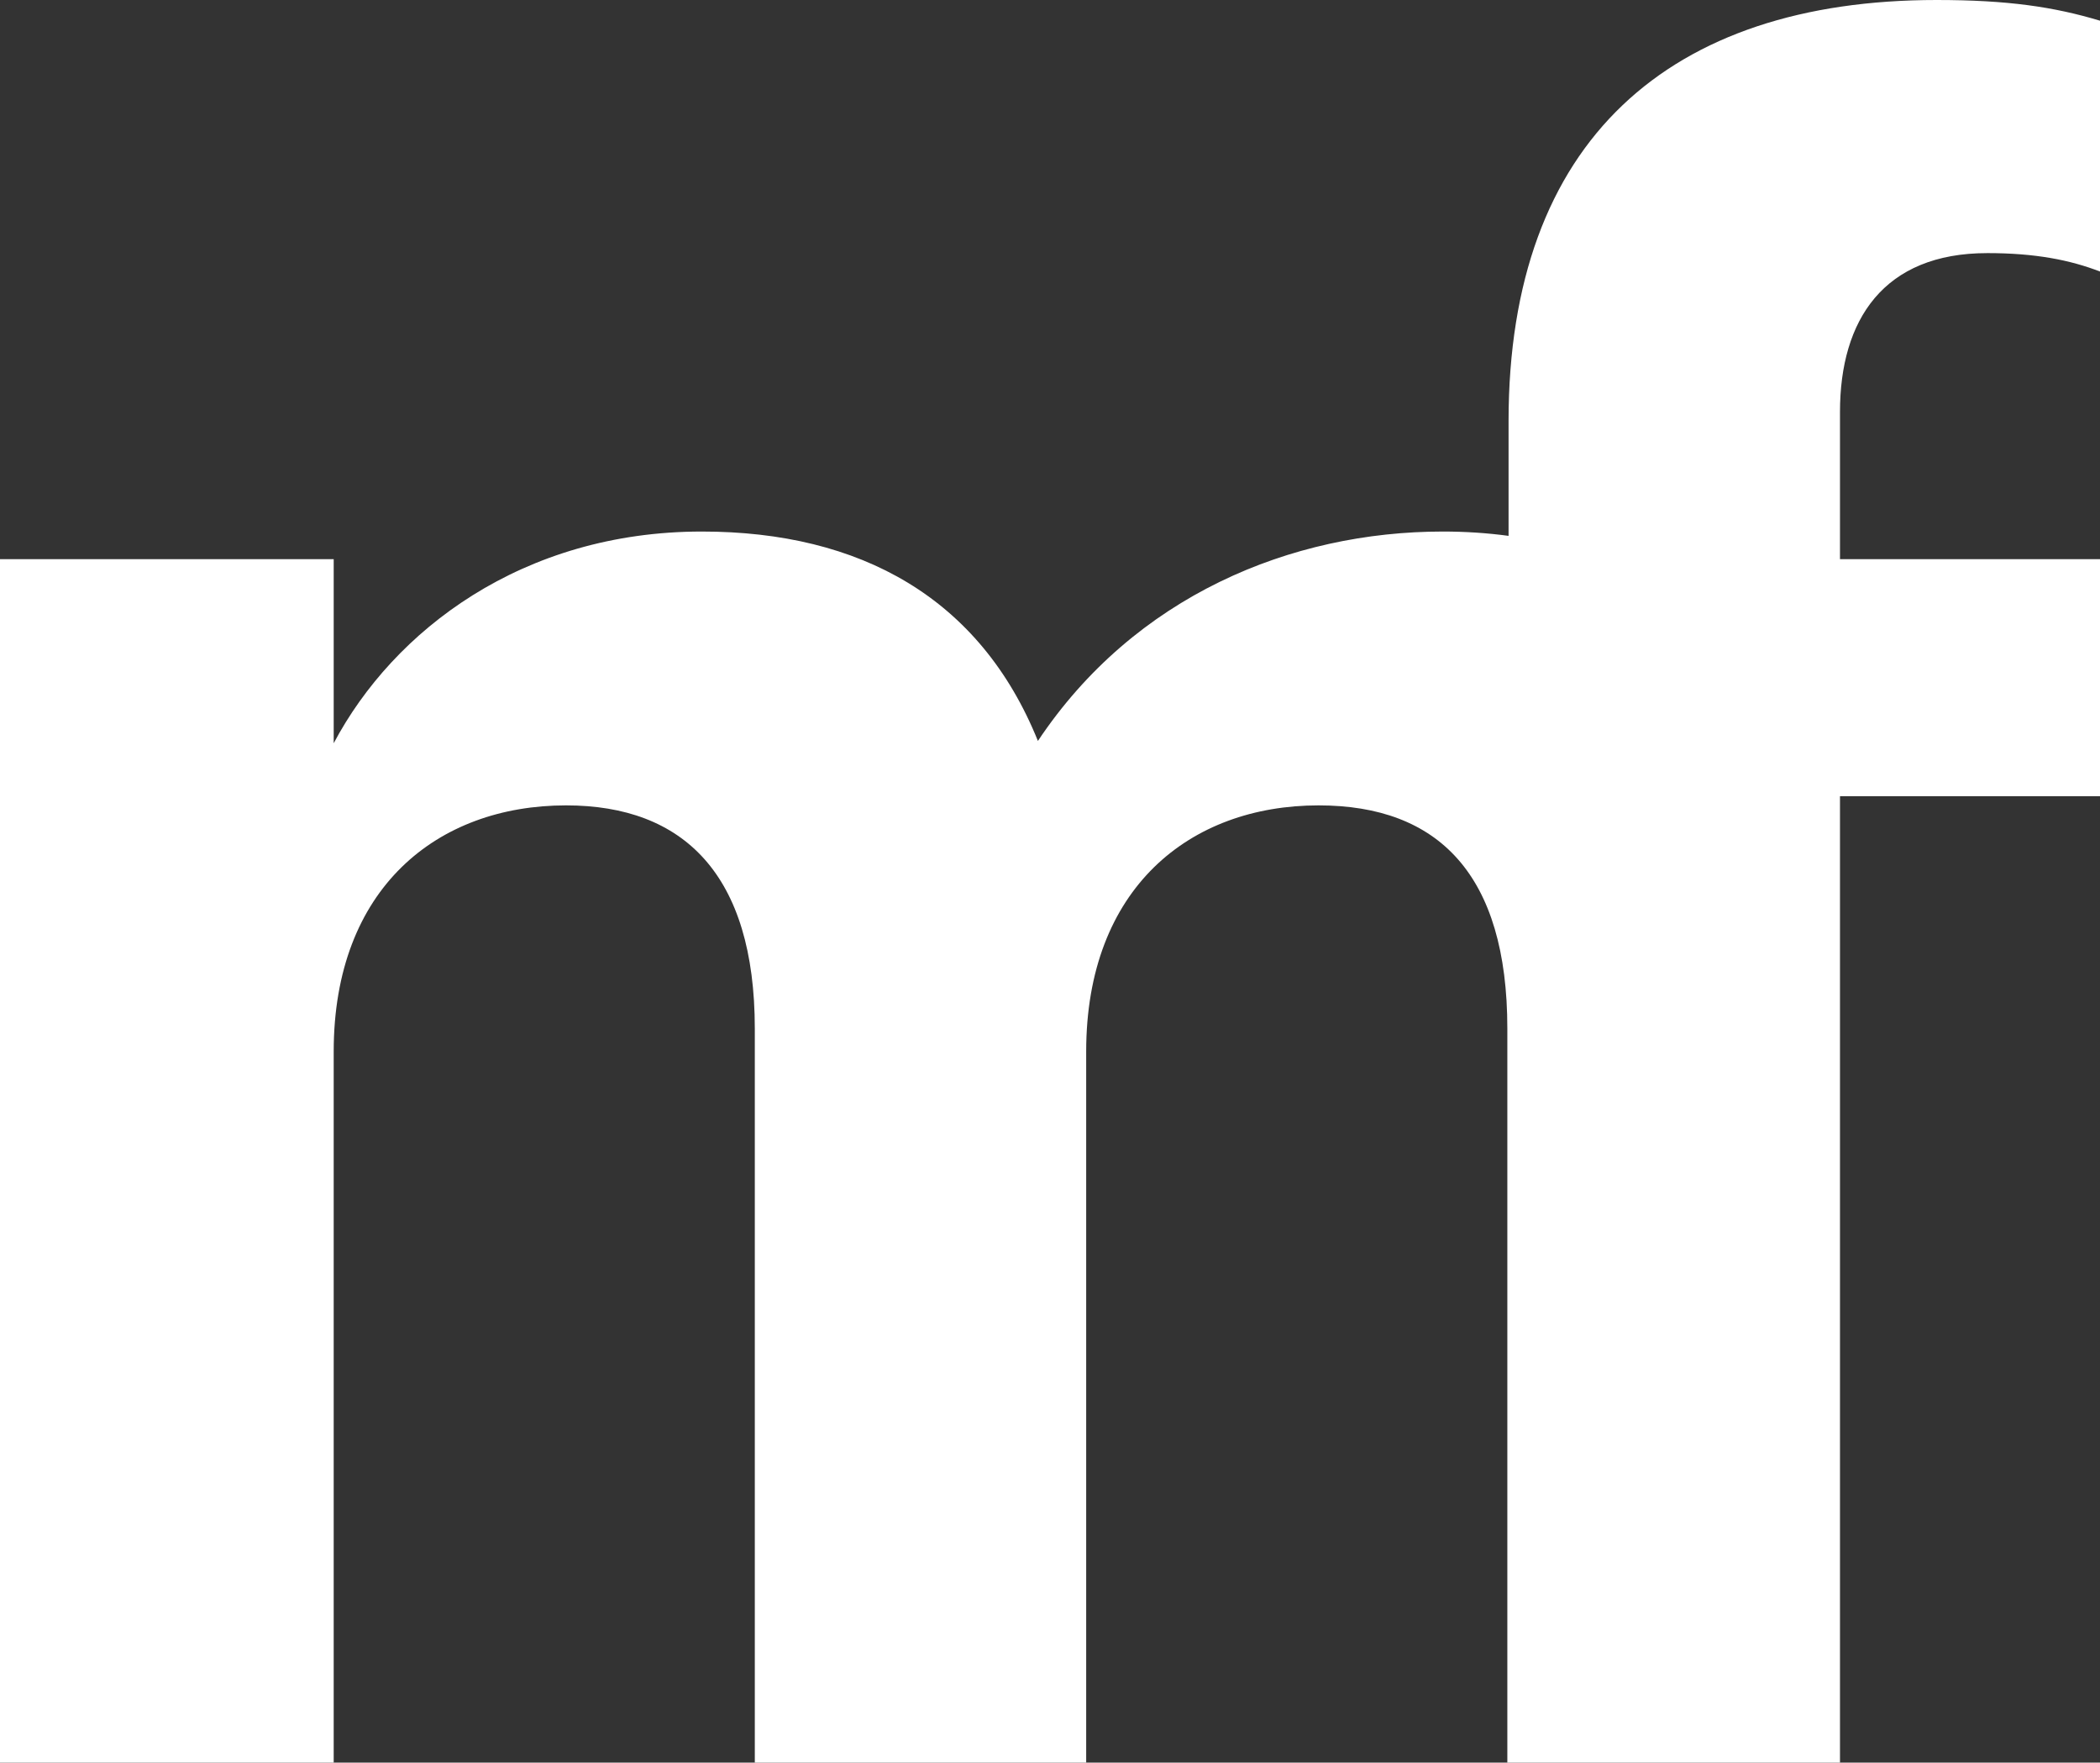<?xml version="1.0" encoding="UTF-8"?>
<svg id="Layer_1" xmlns="http://www.w3.org/2000/svg" width="1920" height="1611.69" version="1.1" viewBox="0 0 1920 1611.69">
  <rect x="0" y="0" width="1920" height="1611.69" fill="#333333" stroke="none"/>
  <!-- Generator: Adobe Illustrator 29.0.1, SVG Export Plug-In . SVG Version: 2.1.0 Build 192)  -->
  <defs>
    <style>
      .st0 {
        fill: #fff;
      }
    </style>
  </defs>
  <path class="st0" d="M1816.916,231.43c44.161,0,75.723,6.321,103.084,16.841V18.921c-42.061-12.621-84.164-18.921-149.386-18.921-244.071,0-391.357,128.345-391.357,385.037v104.936c-19.473-2.632-39.517-3.954-60.04-3.954-138.866,0-281.932,58.923-370.276,191.468-52.622-130.446-162.027-191.468-307.213-191.468-164.107,0-281.953,90.484-336.634,193.568v-168.307H0v1100.407h305.094v-650.148c0-149.387,94.664-225.13,212.509-225.13,107.285,0,172.507,63.123,172.507,204.089v671.189h302.973v-650.148c0-149.387,94.704-225.13,212.51-225.13,109.425,0,172.547,63.123,172.547,204.089v671.189h1.117v.002h303.014v-883.698h237.73v-216.709h-237.73v-134.666c0-84.164,39.941-145.186,134.646-145.186h0Z"/>
</svg>
